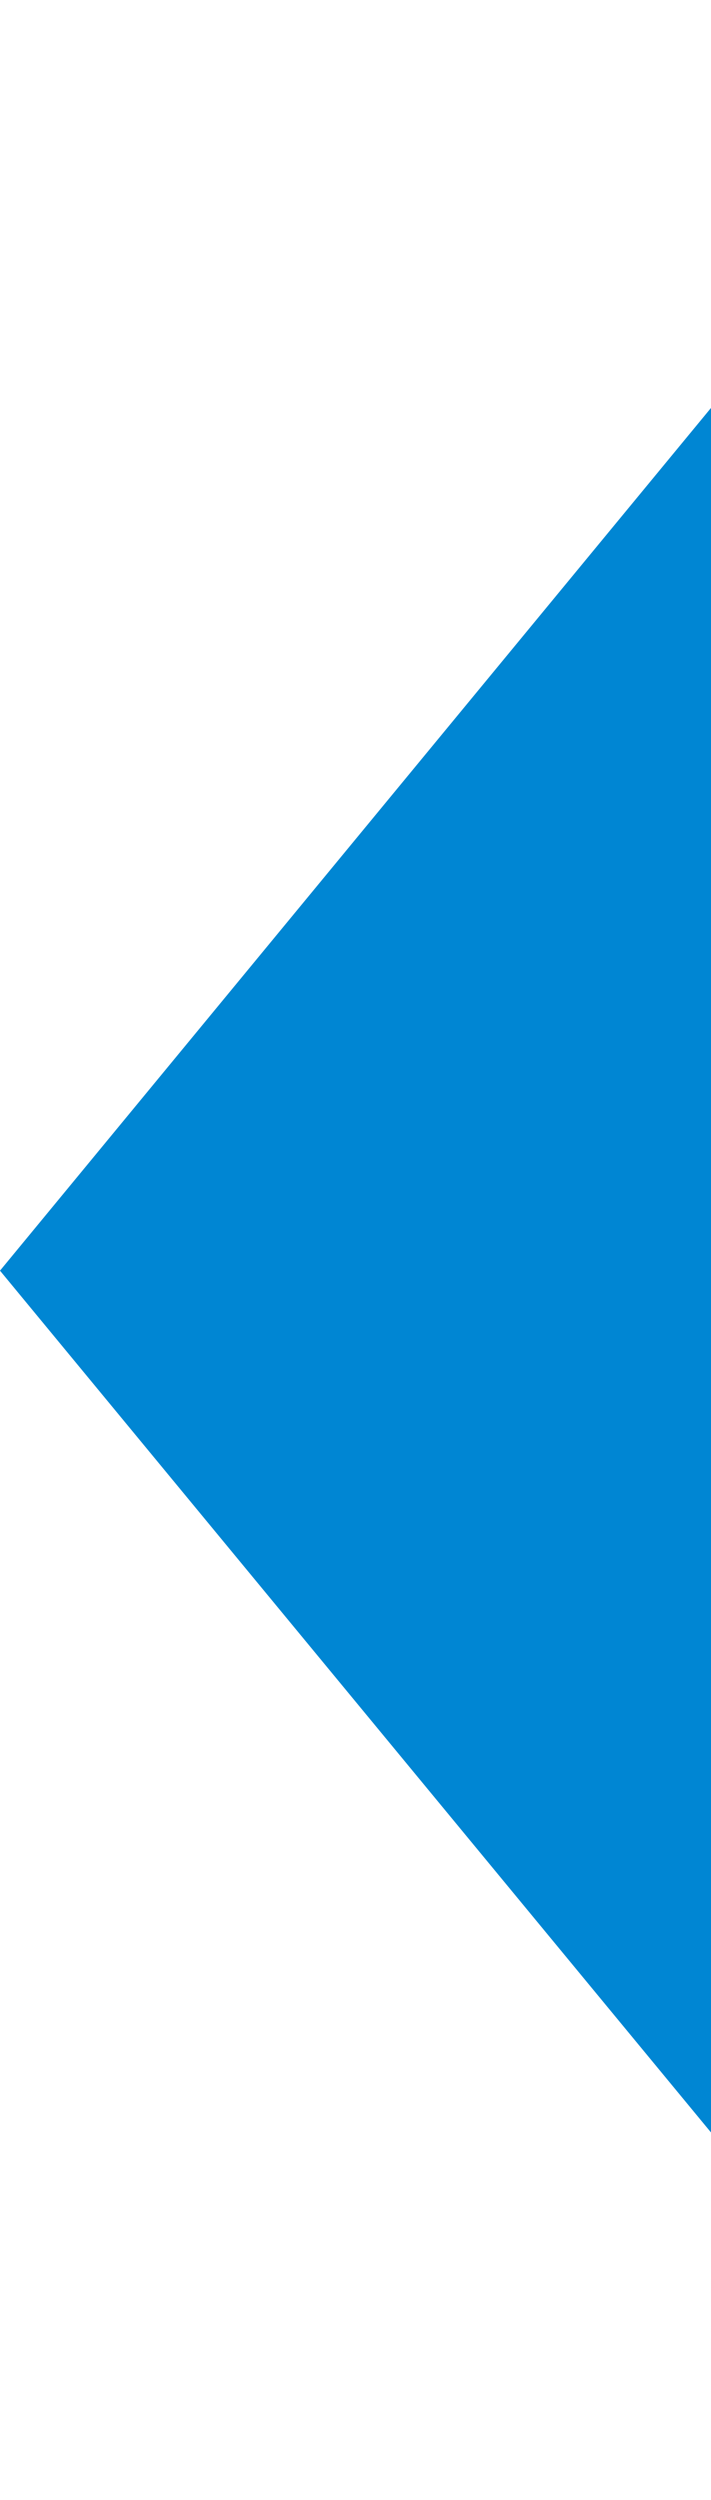 <?xml version="1.0" encoding="utf-8"?>
<!-- Generator: Adobe Illustrator 16.0.3, SVG Export Plug-In . SVG Version: 6.00 Build 0)  -->
<!DOCTYPE svg PUBLIC "-//W3C//DTD SVG 1.1//EN" "http://www.w3.org/Graphics/SVG/1.1/DTD/svg11.dtd">
<svg version="1.1" id="レイヤー_1" xmlns="http://www.w3.org/2000/svg" xmlns:xlink="http://www.w3.org/1999/xlink" x="0px"
	 y="0px" width="4.551px" height="16px" viewBox="0 0 4.551 16" enable-background="new 0 0 4.551 16" xml:space="preserve">
<rect x="0" fill="#FFFFFF" width="4.551" height="16"/>
<g>
	<polygon fill="#0086D3" points="0.722,8.131 4.017,4.136 4.017,12.124 	"/>
	<path fill="#0086D3" d="M3.46,5.688v4.883l-2.015-2.44L3.46,5.688 M4.573,2.584L0,8.132l4.573,5.542V2.584L4.573,2.584z"/>
</g>
</svg>
